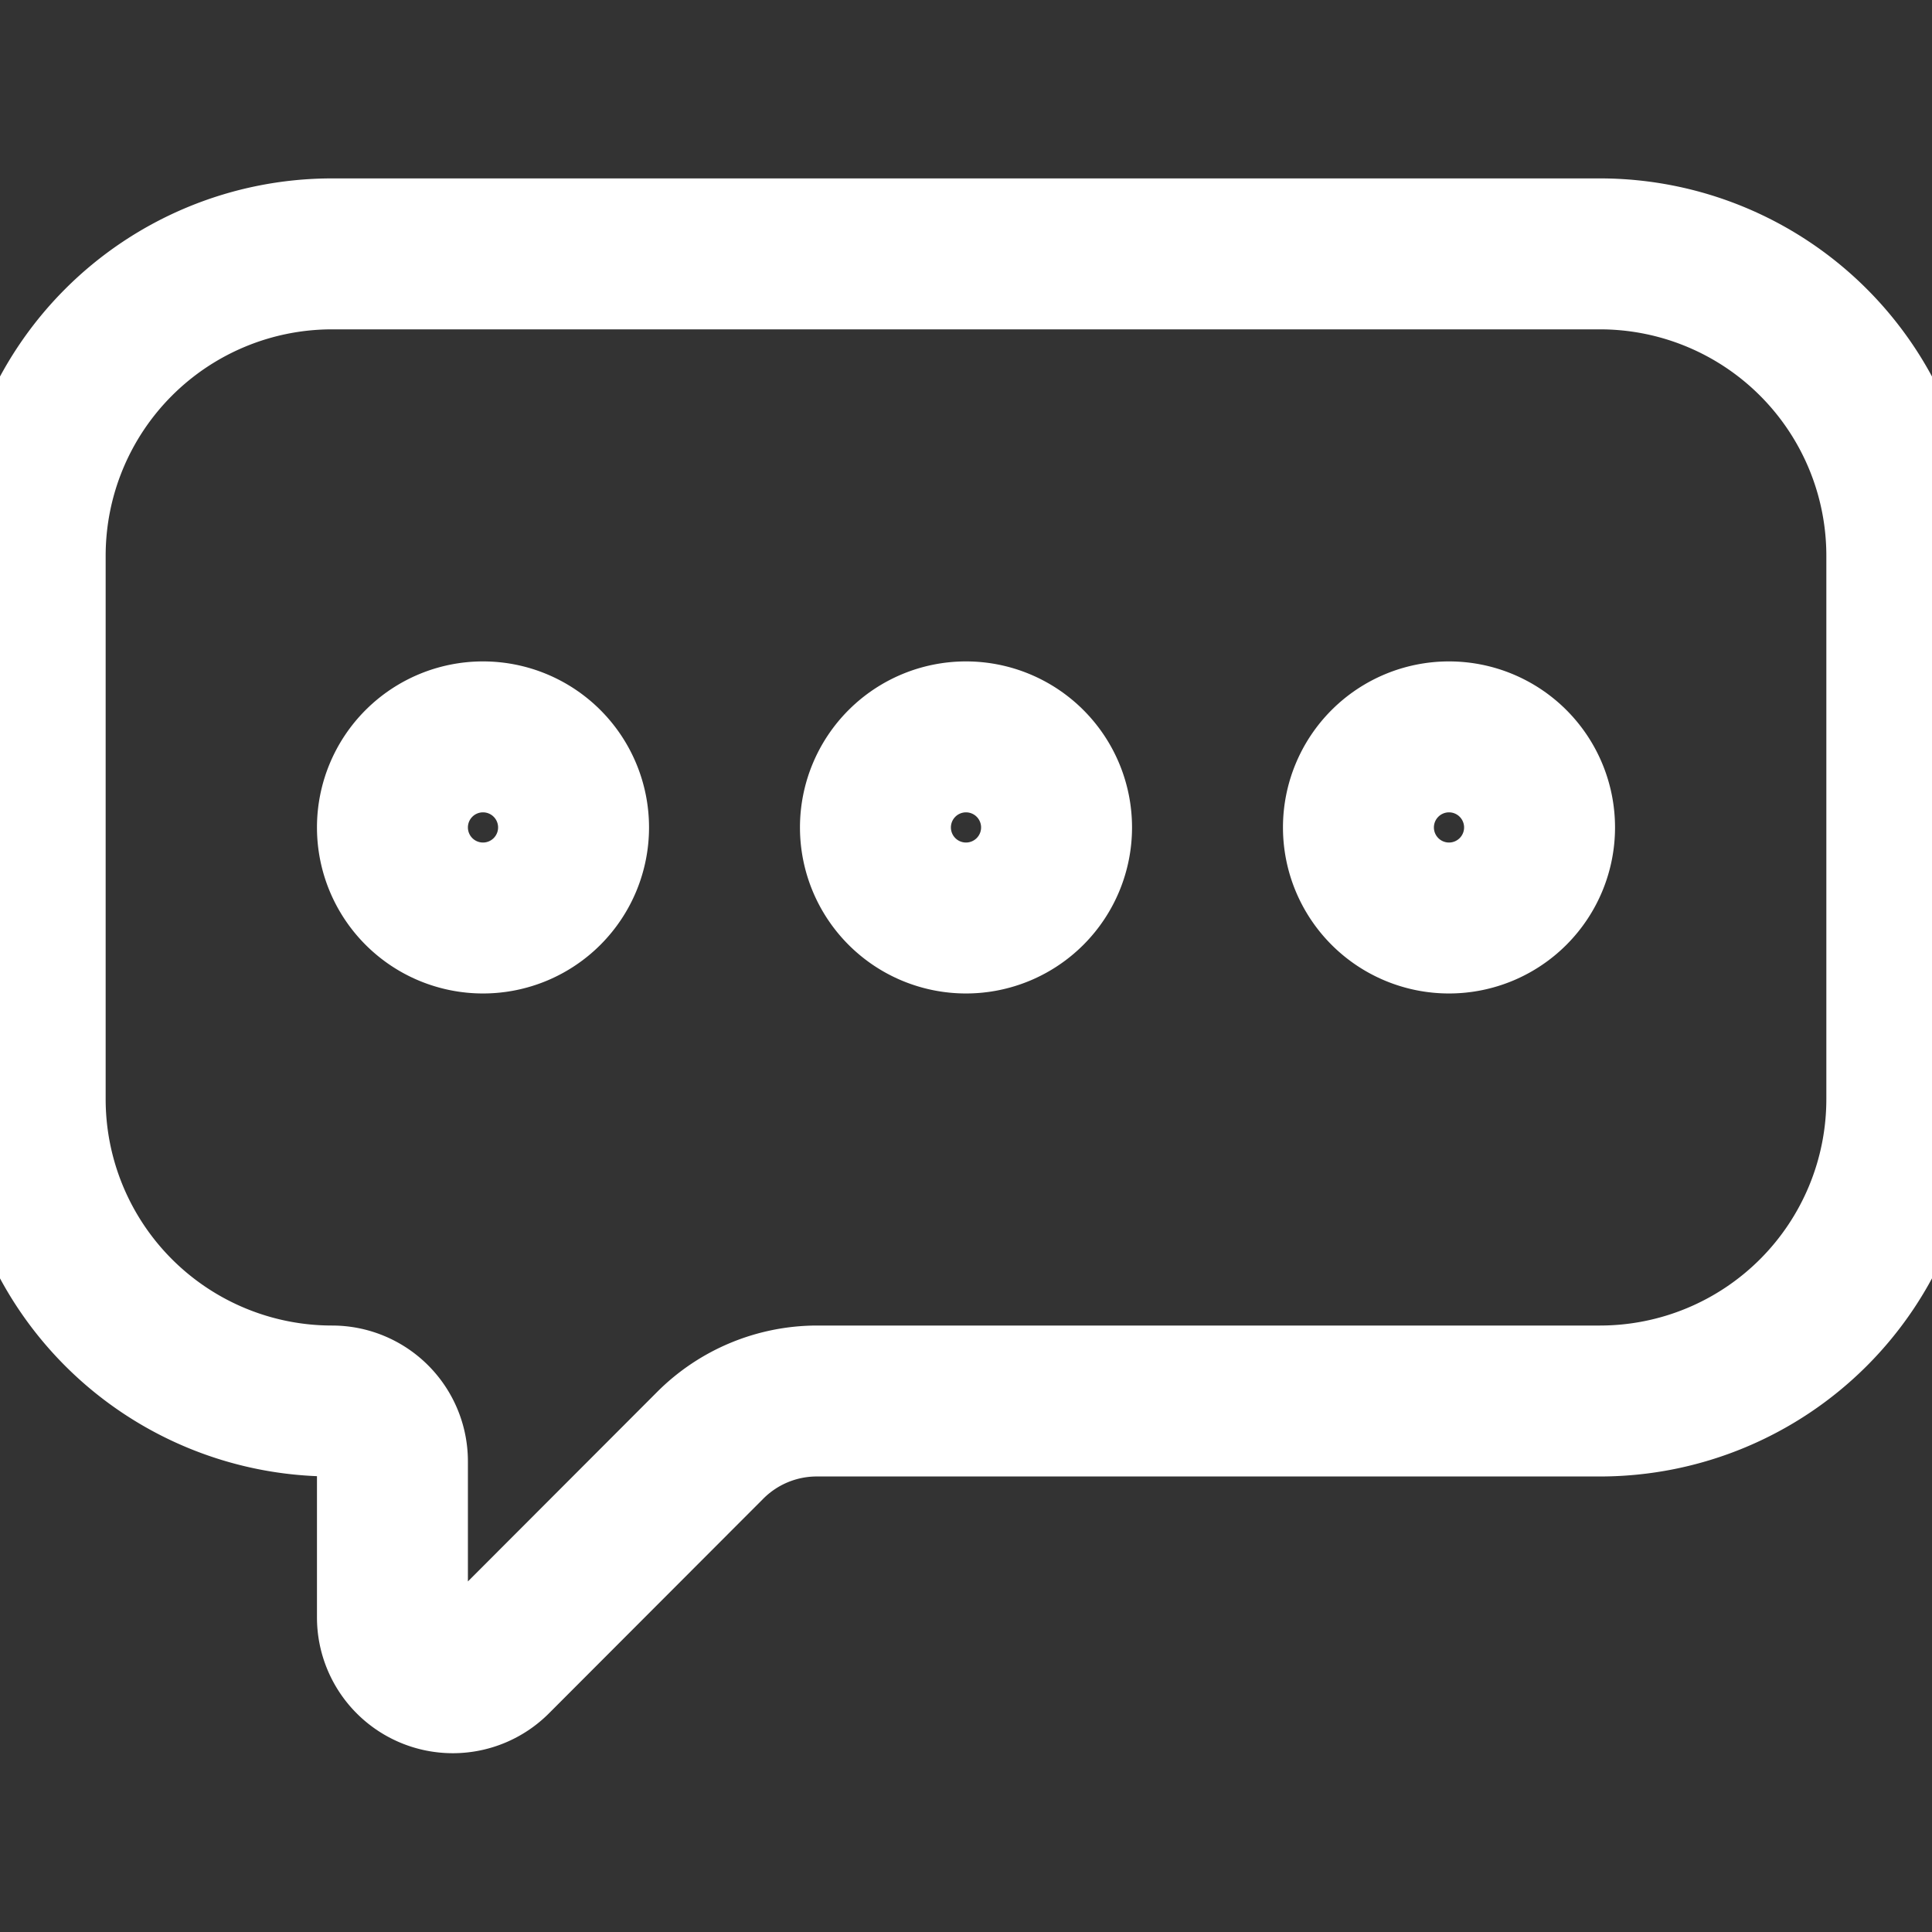 <svg viewBox="0 0 64 64" xmlns="http://www.w3.org/2000/svg">
    <rect x="0" y="0" width="64" height="64" fill="#333333" stroke="none"/>
    <g>
        <path d="m16 23.41a4 4 0 1 0 4 4 4 4 0 0 0 -4-4zm0 6a2 2 0 1 1 2-2 2 2 0 0 1 -2 2z"
              stroke="white" stroke-width="3" fill="none"/>
        <path d="m32 23.41a4 4 0 1 0 4 4 4 4 0 0 0 -4-4zm0 6a2 2 0 1 1 2-2 2 2 0 0 1 -2 2z"
              stroke="white" stroke-width="3" fill="none"/>
        <path d="m48 23.41a4 4 0 1 0 4 4 4 4 0 0 0 -4-4zm0 6a2 2 0 1 1 2-2 2 2 0 0 1 -2 2z"
              stroke="white" stroke-width="3" fill="none"/>
        <path d="m53 7.41h-42a11 11 0 0 0 -11 11v18a11 11 0 0 0 11 11 1 1 0 0 1 1 1v5.17a3 3 0 0 0 5.12 2.12l7.11-7.12a4 4 0 0 1 2.83-1.17h25.94a11 11 0 0 0 11-11v-18a11 11 0 0 0 -11-11zm9 29a9 9 0 0 1 -9 9h-25.93a6 6 0 0 0 -4.24 1.76l-7.11 7.12a1 1 0 0 1 -1.72-.71v-5.17a3 3 0 0 0 -3-3 9 9 0 0 1 -9-9v-18a9 9 0 0 1 9-9h42a9 9 0 0 1 9 9z"
              stroke="white" stroke-width="3" fill="none"/>
    </g>
</svg>
